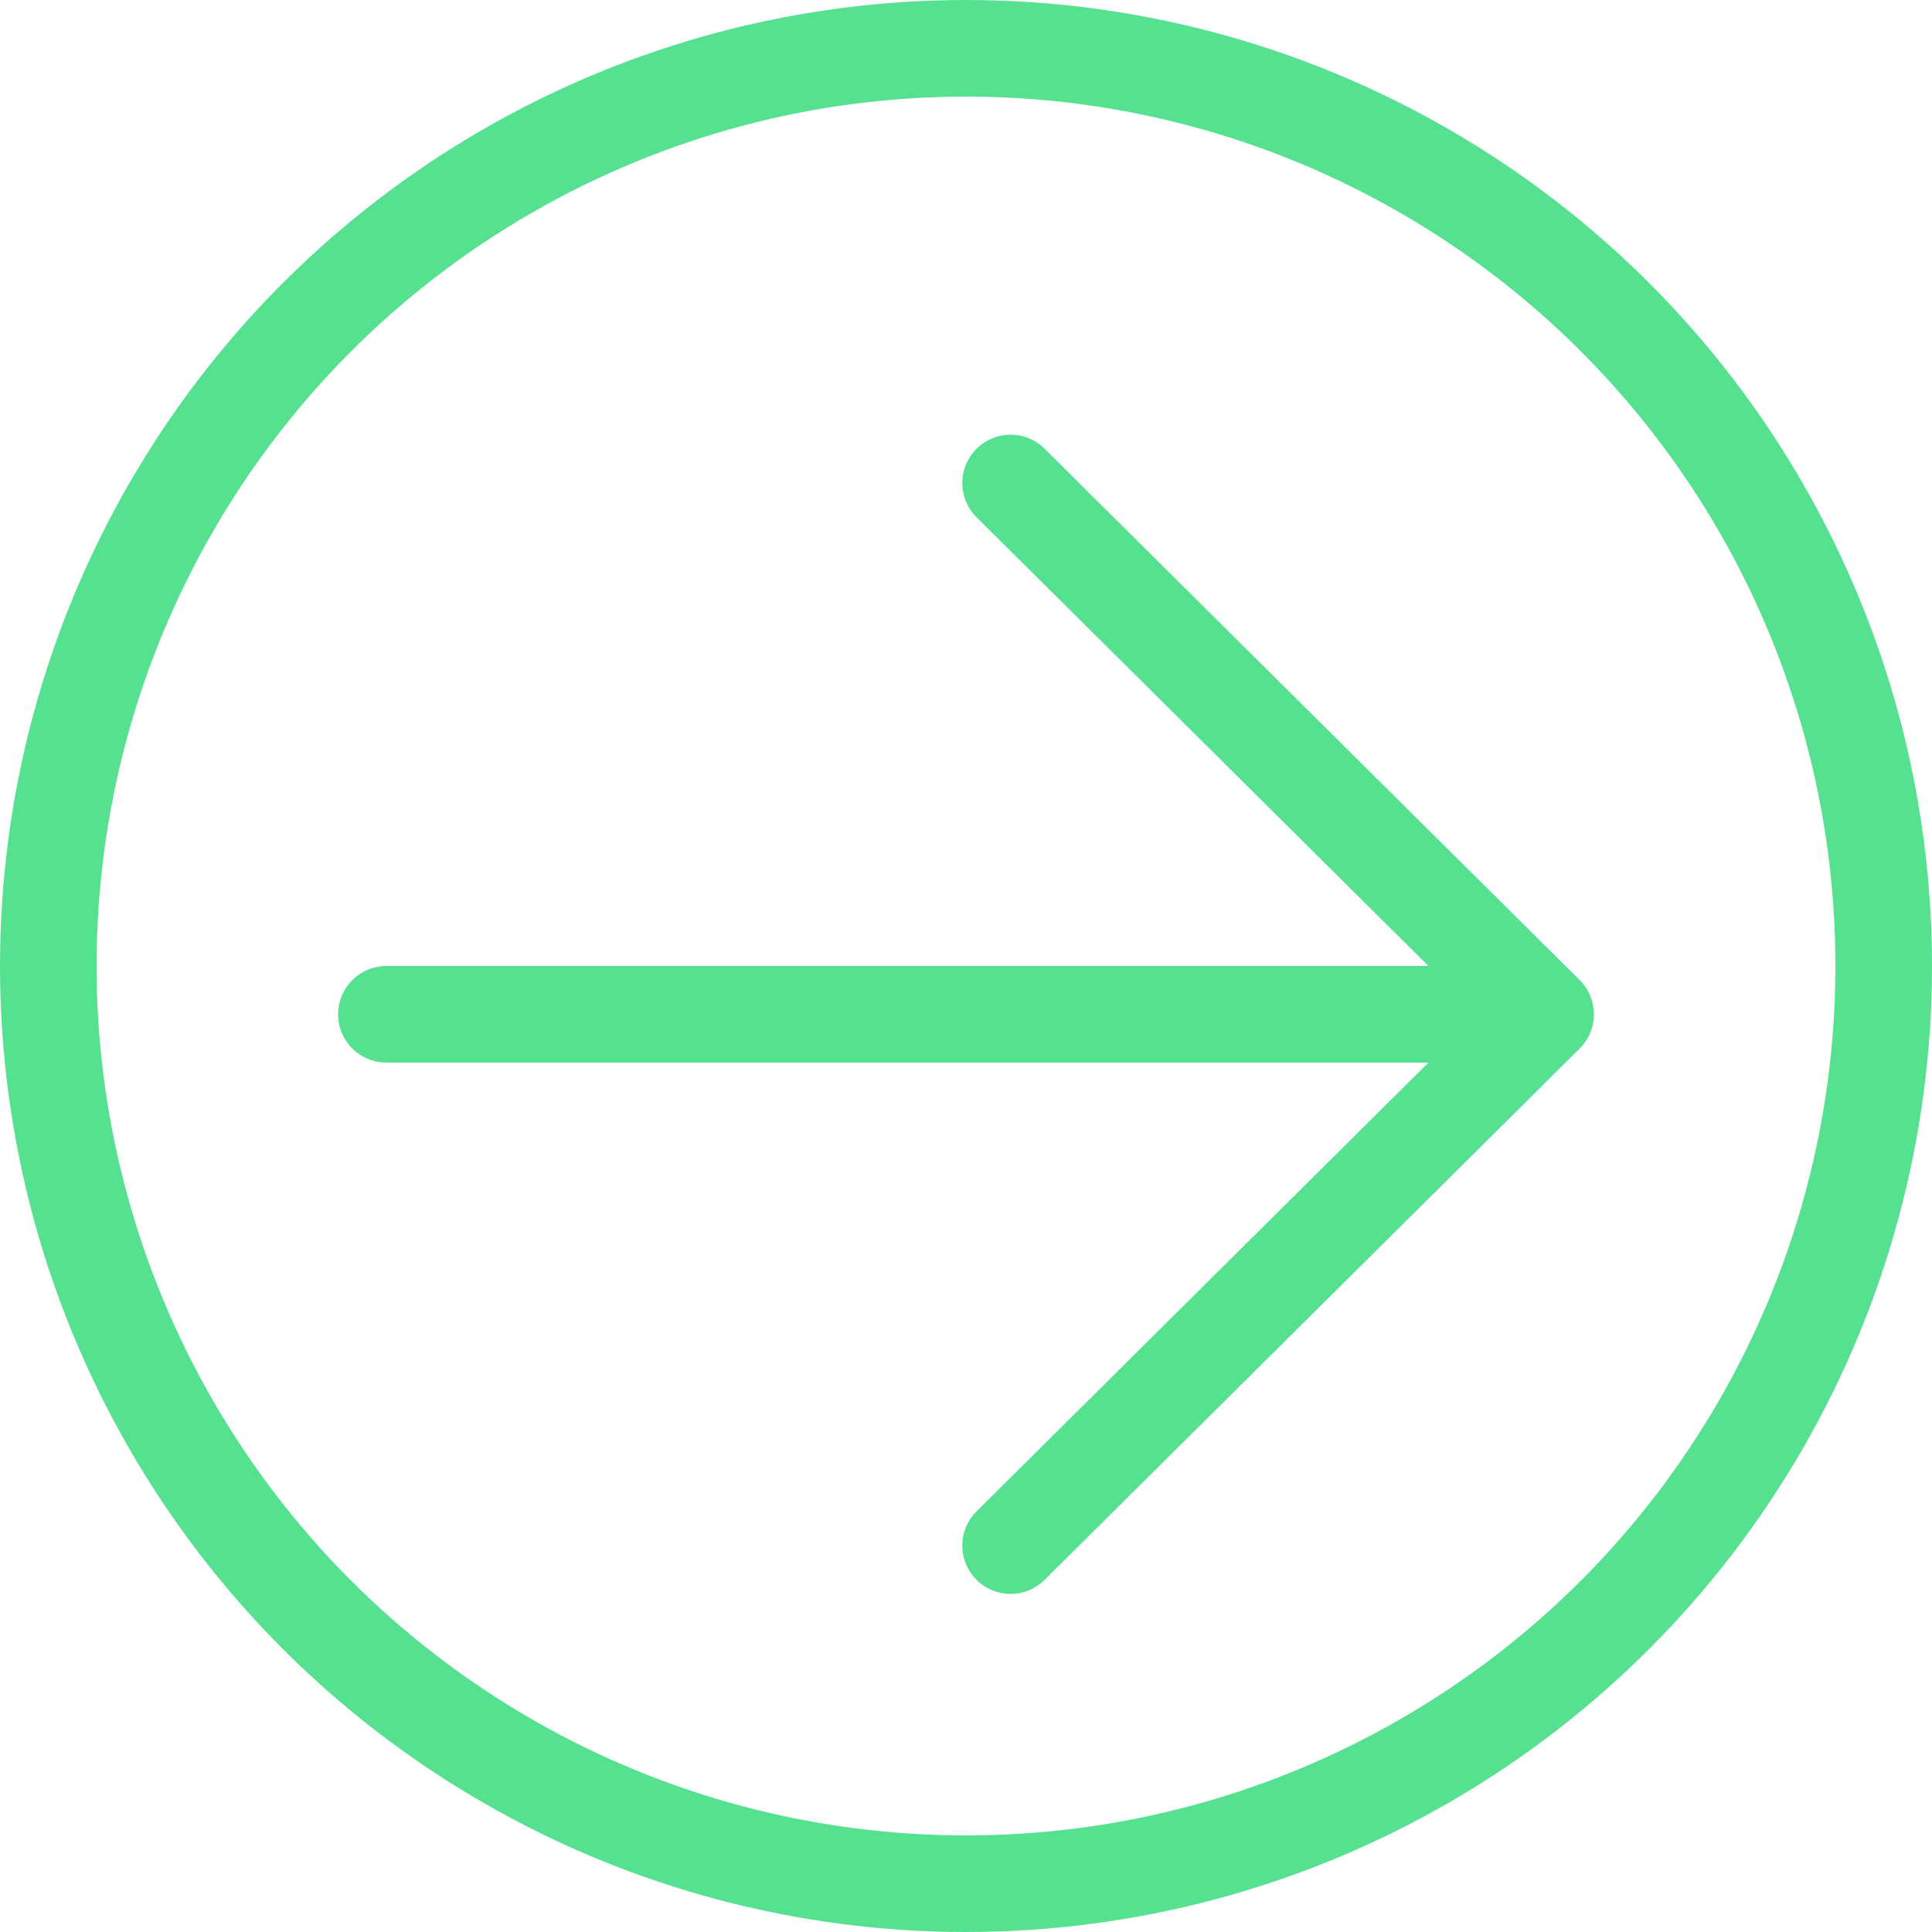 <svg xmlns="http://www.w3.org/2000/svg" width="40" height="40" viewBox="0 0 40 40" fill="none"><circle cx="20" cy="20" r="19" transform="matrix(-1 0 0 1 40 0)" stroke="#55E18F" stroke-width="2"></circle><path d="M20.923 32L32 21L20.923 10M30.462 21H8" stroke="#55E18F" stroke-width="2" stroke-linecap="round" stroke-linejoin="round"></path></svg>